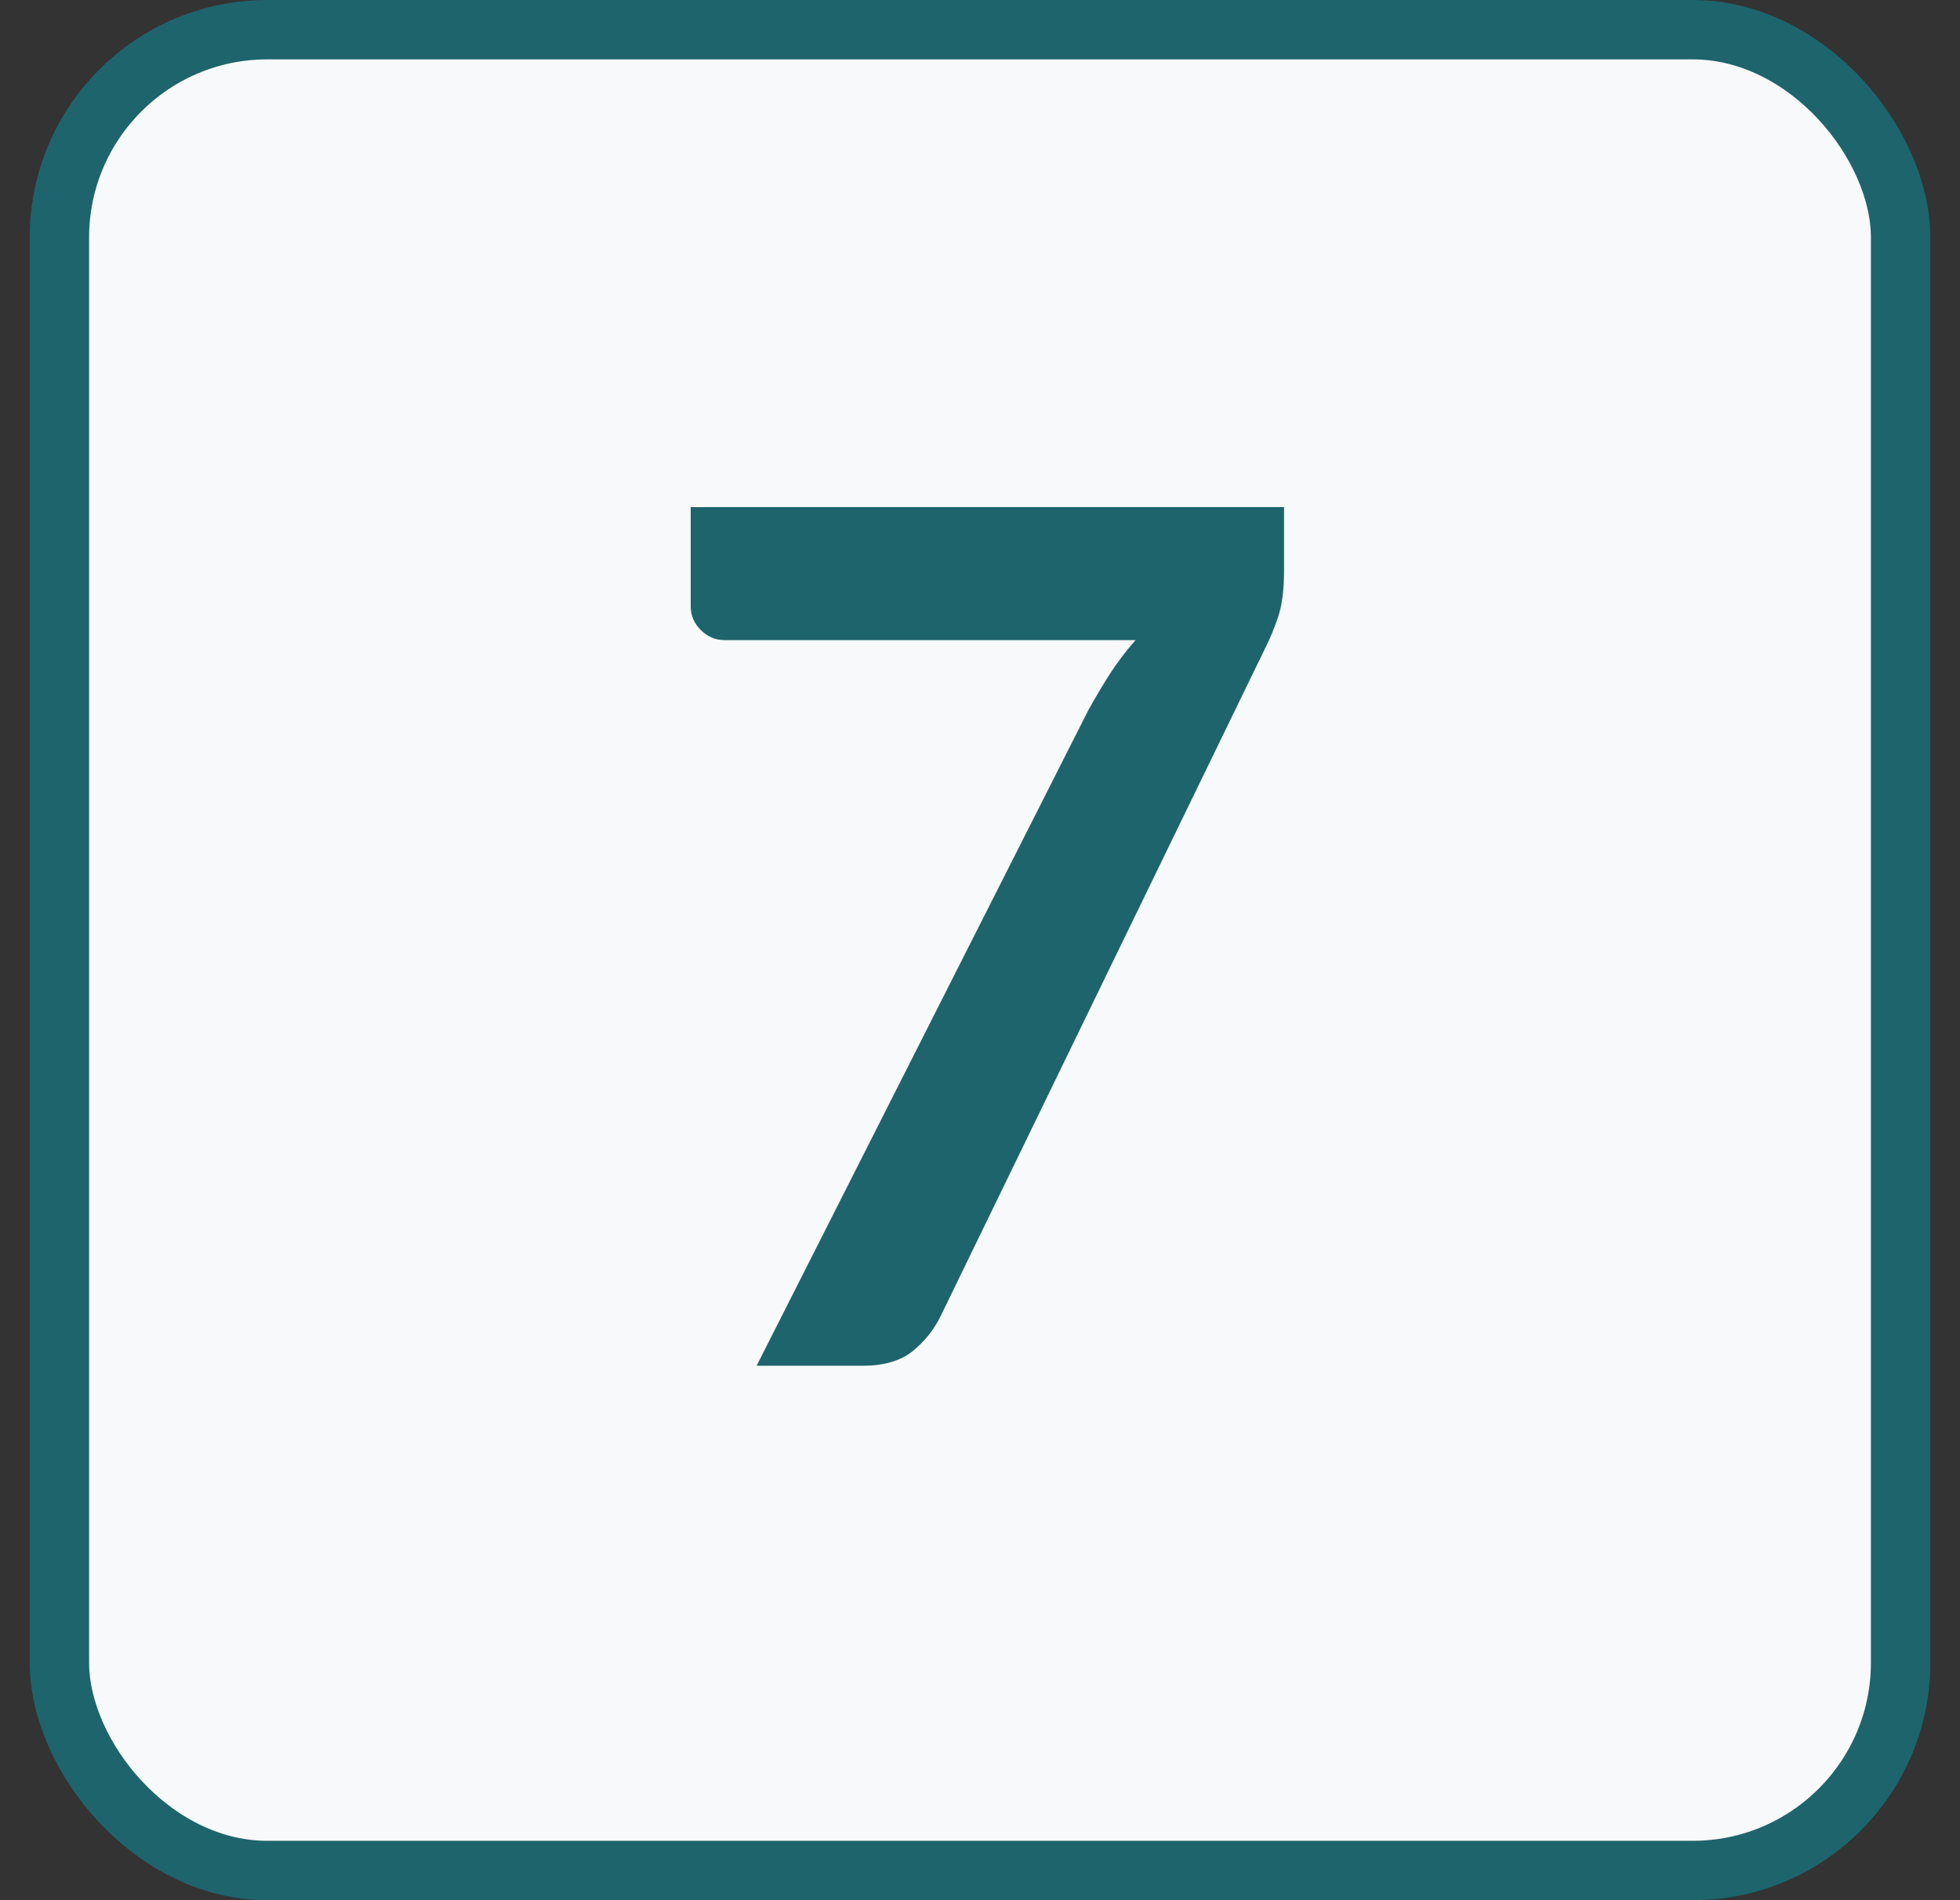 <svg width="33" height="32" viewBox="0 0 33 32" fill="none" xmlns="http://www.w3.org/2000/svg">
<rect x="0" y="0" width="33" height="32" fill="#333333" stroke="none"/>
<g clip-path="url(#clip0_362_8)">
<rect x="1" y="0.5" width="31" height="31" rx="3.5" fill="#F7F9FA" stroke="#1E646C"/>
<path d="M21.619 8.54V9.61C21.619 9.93 21.586 10.19 21.519 10.39C21.453 10.583 21.386 10.747 21.319 10.88L15.839 22.16C15.726 22.393 15.566 22.593 15.359 22.76C15.153 22.92 14.876 23 14.529 23H12.739L18.329 11.95C18.456 11.723 18.579 11.517 18.699 11.33C18.826 11.137 18.966 10.953 19.119 10.78H12.199C12.046 10.78 11.913 10.723 11.799 10.61C11.686 10.497 11.629 10.363 11.629 10.21V8.54H21.619Z" fill="#1E646C"/>
</g>
<defs>
<clipPath id="clip0_362_8">
<rect width="32" height="32" fill="white" transform="translate(0.5)"/>
</clipPath>
</defs>
</svg>
